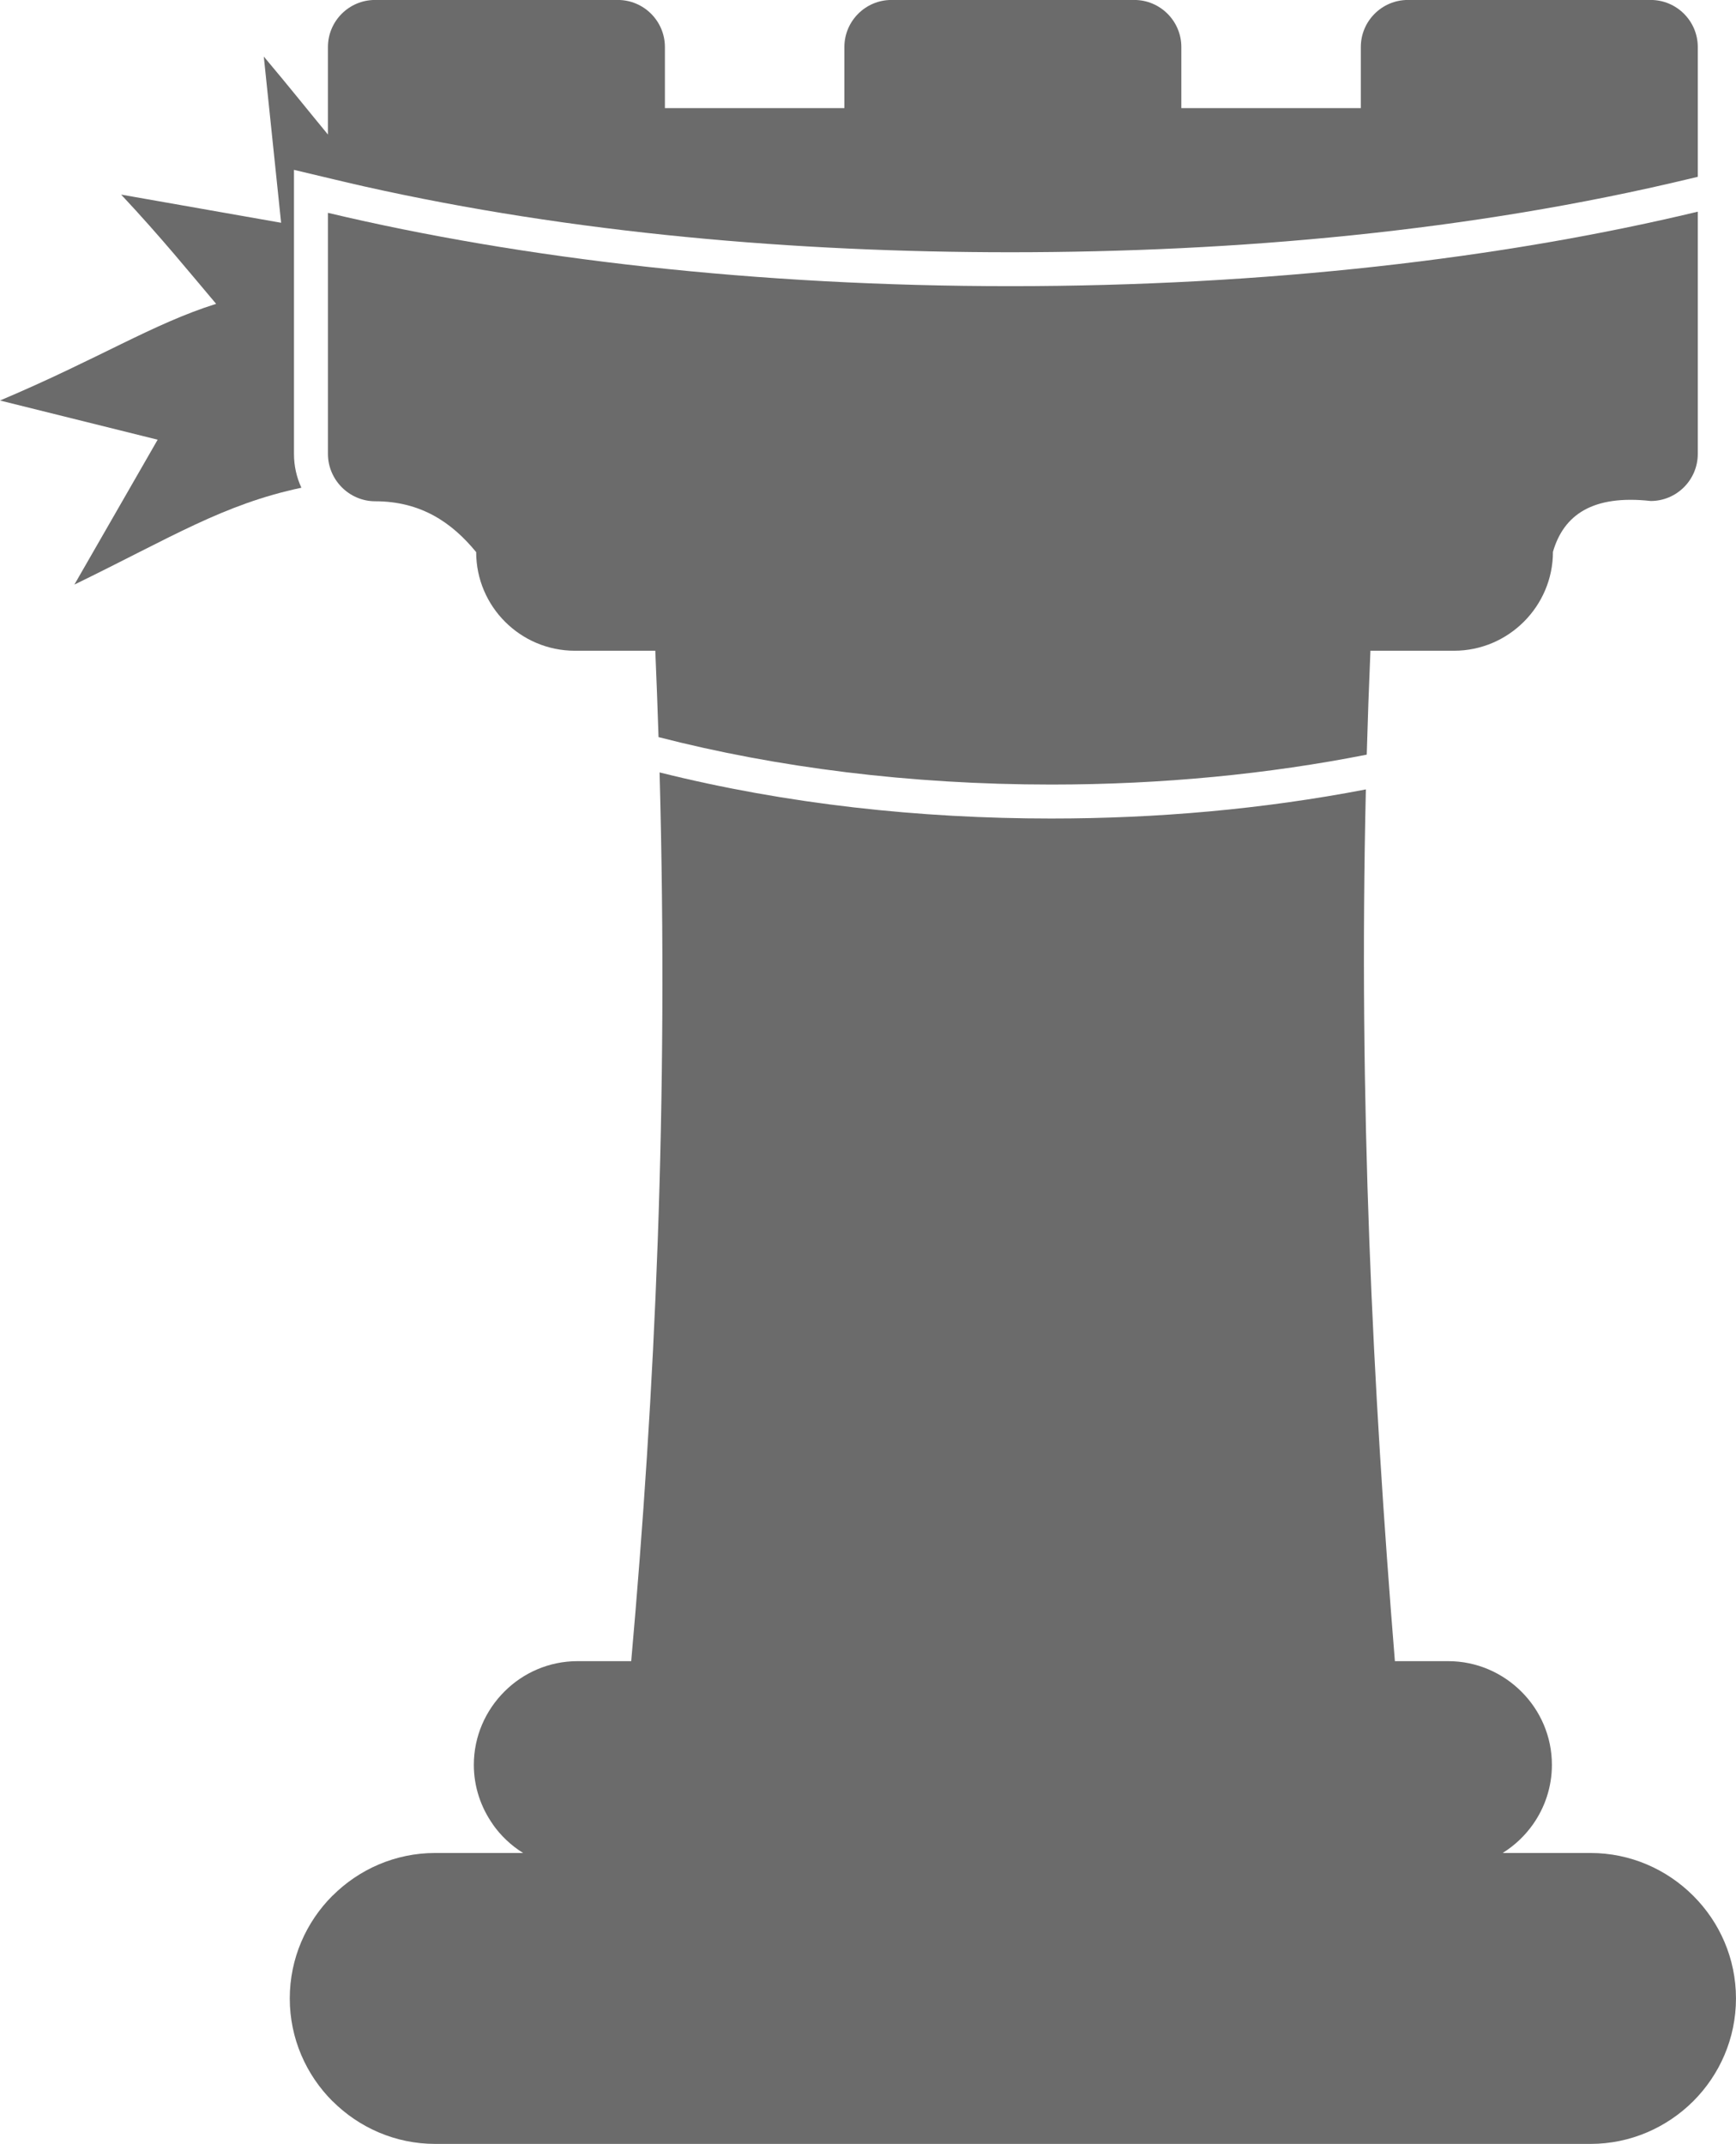 <?xml version="1.0" encoding="UTF-8"?>
<!DOCTYPE svg PUBLIC "-//W3C//DTD SVG 1.1//EN" "http://www.w3.org/Graphics/SVG/1.1/DTD/svg11.dtd">
<!-- Creator: CorelDRAW 2018 (64-Bit) -->
<svg xmlns="http://www.w3.org/2000/svg" xml:space="preserve" width="3.323in" height="4.103in" version="1.1" style="shape-rendering:geometricPrecision; text-rendering:geometricPrecision; image-rendering:optimizeQuality; fill-rule:evenodd; clip-rule:evenodd"
viewBox="0 0 3323 4102.99"
 xmlns:xlink="http://www.w3.org/1999/xlink">
 <defs>
  <style type="text/css">
   <![CDATA[
    .fil0 {fill:#6B6B6B}
   ]]>
  </style>
 </defs>
 <g id="Layer_x0020_1">
  <g id="_2170708436656">
   <path class="fil0" d="M2670.06 3179.17c-42.44,-522.59 -69.53,-1066.69 -55.56,-1668.37 -197.97,38.09 -400.76,55.7 -602.24,55.7 -250.9,0 -505.96,-27.26 -749.72,-88.24 17.45,638.07 -8.89,1188.55 -54.29,1700.91l-46.72 0 -56.09 0c-54.61,0 -104.24,22.33 -140.08,58.35 -36,36.02 -58.36,85.65 -58.36,140.08 0,42.06 13.51,81.44 36.46,113.92l-0.12 0.09c15.46,21.87 35.21,40.53 57.98,54.67l-168.27 0c-76.48,0 -146.02,31.32 -196.45,81.74l-0.19 0c-50.43,50.43 -81.74,120.05 -81.74,196.65 0,76.6 31.31,146.22 81.74,196.65l0.19 0c50.43,50.41 119.97,81.74 196.45,81.74l2211.52 0c76.4,0 146.01,-31.35 196.63,-81.75 50.43,-50.43 81.75,-120.05 81.75,-196.64 0,-76.59 -31.32,-146.21 -81.84,-196.54 -50.52,-50.49 -120.13,-81.84 -196.53,-81.84l-168.27 0c22.77,-14.16 42.52,-32.8 57.97,-54.67 22.85,-32.33 36.32,-71.72 36.32,-114.02 0,-54.62 -22.31,-104.26 -58.34,-140.09 -36.02,-36 -85.64,-58.34 -140.07,-58.34l-56.11 0 -43.77 0 -2.24 0z"/>
   <path class="fil0" d="M3249.84 338.28l0 -77.22 0 -54.17 0 -116.97c0,-49.57 -40.43,-90 -90,-90l-464.99 0c-49.57,0 -90,40.43 -90,90l0 116.97 -343.56 0 0 -116.97c0,-49.57 -40.43,-90 -90,-90l-464.99 0c-49.57,0 -90,40.43 -90,90l0 116.97 -343.56 0 0 -116.97c0,-49.57 -40.43,-90 -90,-90l-464.99 0c-49.57,0 -90,40.43 -90,90l0 116.97 0 50.6c-36.01,-43.56 -74.97,-92.5 -122.79,-149.28l33.15 318.12 -306.22 -53.9c77.1,82.27 132.07,150.38 181.82,209.06 -121.72,38.37 -224.69,105.13 -413.67,185.02l301.75 75 -159.4 277.3c186.45,-90.77 284.99,-153.64 434.52,-185.37 -9.09,-19.72 -14.17,-41.61 -14.17,-64.63l0 -136.01 0 -181.55 0 -226.16 80.03 19.02c5.72,1.36 11.45,2.71 17.19,4.04l0.82 0.19 0.82 0.19 1.64 0.38 0.82 0.19 0.82 0.19 0.82 0.19 0.82 0.19 0.82 0.19 6.56 1.51 0.82 0.19 0.82 0.19 0.82 0.19 0.82 0.19 0.82 0.19 0.82 0.19 8.21 1.87 0.82 0.19 0.82 0.19 0.82 0.19 0.82 0.19 0.82 0.19 0.82 0.19 0.82 0.19 0.82 0.19 0.82 0.19 0.82 0.19c402.17,90.31 828.32,126.45 1238.87,126.45 431.35,0 880.45,-39.9 1300.53,-140.75l15.18 -3.65z"/>
   <path class="fil0" d="M2012.26 1501.5c213.25,0 417,-20.31 603.93,-57.26 1.84,-65.57 4.18,-131.84 7.04,-198.84l160.11 0c104.1,0 189.27,-85.17 189.27,-189.27 20.57,-71.06 76.37,-109.59 187.22,-97.32 49.57,0 90,-40.43 90,-90l0 -463.69c-374.65,89.94 -827.69,142.55 -1315.7,142.55 -483.97,0 -933.55,-51.74 -1306.37,-140.32l0 461.46c0,49.57 40.81,90.53 90.38,90.53 86.98,0.1 146.29,39.91 193.33,97.31 0,104.11 84.79,188.74 188.89,188.74l153.99 0c2.39,55.76 4.44,110.84 6.19,165.29 225.24,58.04 480.82,90.81 751.72,90.81z"/>
  </g>
 </g>
</svg>
